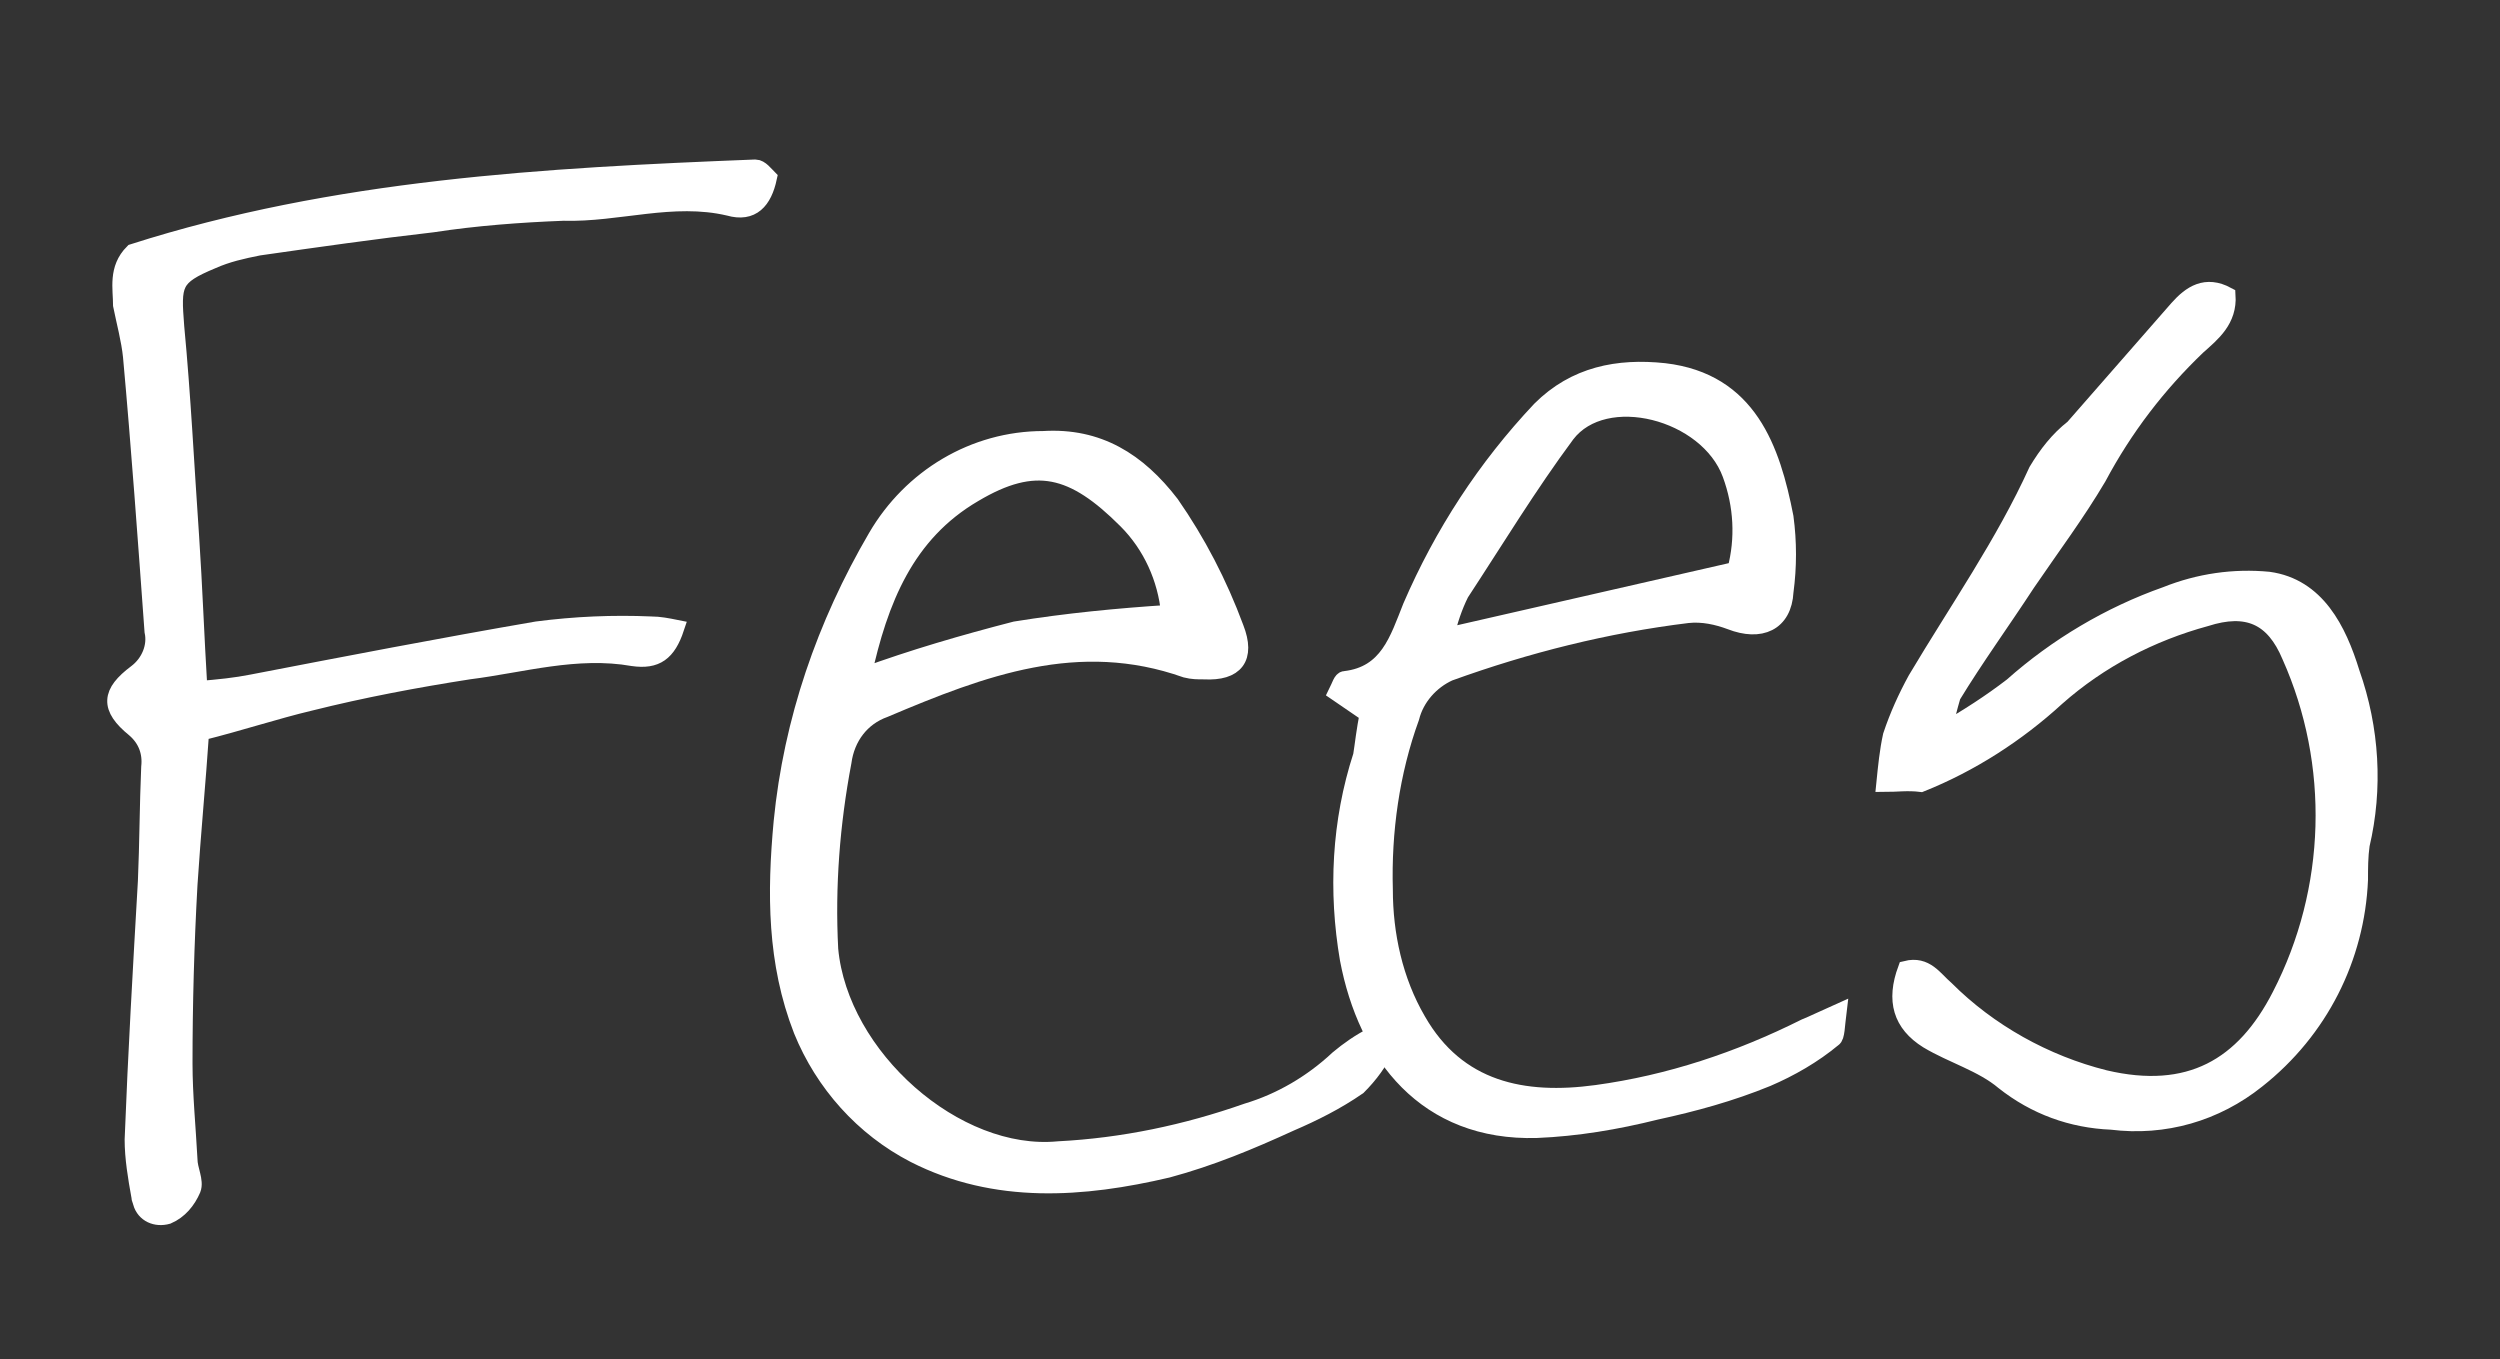 <?xml version="1.0" encoding="utf-8"?>
<!-- Generator: Adobe Illustrator 25.0.1, SVG Export Plug-In . SVG Version: 6.00 Build 0)  -->
<svg version="1.1" id="Layer_1" xmlns="http://www.w3.org/2000/svg" xmlns:xlink="http://www.w3.org/1999/xlink" x="0px" y="0px"
	 viewBox="0 0 151 82.1" style="enable-background:new 0 0 151 82.1;" xml:space="preserve">
<rect x="0" y="0" width="151" height="82.1" fill="#333333" stroke="none"/>
<style type="text/css">
	.st0{fill:#FFFFFF;stroke:#FFFFFF;}
</style>
<g id="Group_314" transform="translate(-983.672 -263.266)">
	<path id="Path_620" class="st0" d="M991.7,278.5c12.2-3.9,24.9-4.6,37.6-5.1c0.3,0,0.6,0.4,0.8,0.6c-0.3,1.4-1,2.2-2.4,1.8
		c-3.4-0.8-6.7,0.4-10,0.3c-2.6,0.1-5.3,0.3-7.9,0.7c-3.5,0.4-7,0.9-10.5,1.4c-1,0.2-1.9,0.4-2.8,0.8c-2.4,1-2.4,1.4-2.2,4
		c0.4,4.2,0.6,8.4,0.9,12.7c0.2,3,0.3,5.9,0.5,9.2c1.2-0.1,2.2-0.2,3.2-0.4c5.7-1.1,11.4-2.2,17.2-3.2c2.3-0.3,4.6-0.4,6.9-0.3
		c0.5,0,1,0.1,1.5,0.2c-0.5,1.5-1.2,2-2.6,1.8c-3.4-0.6-6.7,0.4-9.9,0.8c-3.2,0.5-6.4,1.1-9.6,1.9c-2.1,0.5-4.2,1.2-6.6,1.8
		c-0.2,3-0.5,6.1-0.7,9.2c-0.2,3.6-0.3,7.2-0.3,10.8c0,1.9,0.2,3.9,0.3,5.8c0,0.6,0.4,1.3,0.2,1.8c-0.3,0.7-0.8,1.3-1.5,1.6
		c-0.7,0.2-1.4-0.1-1.6-0.8c0-0.1-0.1-0.2-0.1-0.4c-0.2-1.1-0.4-2.3-0.4-3.4c0.2-5.2,0.5-10.4,0.8-15.6c0.1-2.3,0.1-4.6,0.2-6.9
		c0.1-0.9-0.2-1.7-0.9-2.3c-1.6-1.3-1.5-2.2,0.1-3.4c0.8-0.6,1.2-1.6,1-2.5c-0.4-5.5-0.8-11.1-1.3-16.6c-0.1-1-0.4-2.1-0.6-3.1
		C991,280.7,990.7,279.5,991.7,278.5z"/>
	<path id="Path_621" class="st0" d="M1067.4,326.5c-0.4,0.9-1,1.7-1.7,2.4c-1.3,0.9-2.7,1.6-4.1,2.2c-2.4,1.1-4.8,2.1-7.4,2.8
		c-5.1,1.2-10.4,1.6-15.3-0.9c-3.1-1.6-5.5-4.3-6.8-7.5c-1.6-4.1-1.6-8.3-1.2-12.6c0.6-6.1,2.6-11.9,5.7-17.2
		c2.1-3.6,5.9-5.9,10.1-5.9c3.3-0.2,5.7,1.3,7.7,3.9c1.6,2.3,2.9,4.8,3.9,7.5c0.7,1.8,0,2.7-1.9,2.6c-0.4,0-0.7,0-1.1-0.1
		c-6.5-2.3-12.3-0.1-18.2,2.4c-1.4,0.5-2.3,1.7-2.5,3.2c-0.7,3.7-1,7.5-0.8,11.3c0.6,6.5,7.6,12.7,13.8,12.1c3.9-0.2,7.7-1,11.4-2.3
		c2-0.6,3.9-1.7,5.5-3.2c0.6-0.5,1.3-1,2.1-1.4L1067.4,326.5z M1035.8,304.1c3-1.1,6.1-2,9.2-2.8c3.1-0.5,6.2-0.8,9.3-1
		c-0.2-2.1-1.1-4.1-2.6-5.6c-3.2-3.2-5.5-3.8-9.2-1.6C1038.4,295.5,1036.8,299.5,1035.8,304.1L1035.8,304.1z"/>
	<path id="Path_622" class="st0" d="M1097.5,310.6c0.1-1,0.2-2,0.4-2.9c0.4-1.2,0.9-2.3,1.5-3.4c2.5-4.2,5.3-8.2,7.3-12.6
		c0.6-1,1.3-1.9,2.2-2.6c2.1-2.4,4.2-4.8,6.3-7.2c0.8-0.9,1.7-1.5,3-0.8c0.1,1.5-0.9,2.3-1.8,3.1c-2.4,2.3-4.4,4.9-6,7.9
		c-1.3,2.2-2.8,4.2-4.3,6.4c-1.5,2.3-3.1,4.5-4.5,6.8c-0.2,0.7-0.4,1.4-0.5,2.1c1.4-0.8,2.8-1.7,4.1-2.7c2.7-2.4,5.9-4.3,9.3-5.5
		c2-0.8,4.1-1.1,6.2-0.9c2.9,0.4,4.2,3,5,5.6c1.2,3.4,1.4,7,0.6,10.4c-0.1,0.7-0.1,1.4-0.1,2.1c-0.2,4.7-2.4,9.1-6.2,12.1
		c-2.5,2-5.6,2.9-8.8,2.5c-2.4-0.1-4.6-0.9-6.5-2.4c-1.3-1.1-3.1-1.6-4.6-2.5c-1.6-1-2-2.4-1.3-4.3c1.2-0.3,1.7,0.6,2.4,1.2
		c2.6,2.6,6,4.5,9.6,5.4c5.1,1.2,8.4-0.7,10.6-5c3.3-6.4,3.5-14,0.6-20.5c-1-2.4-2.6-3.1-5.1-2.3c-3.3,0.9-6.4,2.5-9,4.8
		c-2.4,2.2-5.2,4-8.2,5.2C1098.9,310.5,1098.2,310.6,1097.5,310.6z"/>
	<path id="Path_623" class="st0" d="M1066.3,306.4l-1.9-1.3c0.2-0.4,0.3-0.8,0.5-0.8c2.6-0.3,3.2-2.4,4-4.4
		c1.9-4.4,4.5-8.4,7.8-11.9c2.1-2.1,4.7-2.6,7.5-2.3c5.1,0.6,6.5,4.7,7.3,8.8c0.2,1.5,0.2,3,0,4.5c-0.1,1.9-1.5,2.5-3.3,1.8
		c-0.8-0.3-1.7-0.5-2.6-0.4c-4.9,0.6-9.7,1.8-14.4,3.5c-1.1,0.5-2,1.5-2.3,2.7c-1.2,3.3-1.7,6.9-1.6,10.4c0,2.7,0.6,5.5,2,7.9
		c2.4,4.2,6.4,5,10.8,4.4c4.4-0.6,8.6-2,12.6-4c0.5-0.2,1.1-0.5,2-0.9c-0.1,0.8-0.1,1.5-0.3,1.6c-1.2,1-2.6,1.8-4,2.4
		c-2.2,0.9-4.4,1.5-6.7,2c-2.4,0.6-4.8,1-7.2,1.1c-6.7,0.2-10.3-4.5-11.4-10.3c-0.7-4.1-0.5-8.3,0.8-12.3
		C1066,308.3,1066.1,307.3,1066.3,306.4z M1071,301.7l17.5-4c0.5-1.9,0.4-3.9-0.3-5.8c-1.4-3.8-7.6-5.4-9.9-2.4
		c-2.3,3.1-4.3,6.4-6.4,9.6C1071.5,299.9,1071.2,300.8,1071,301.7L1071,301.7z"/>
</g>
</svg>
